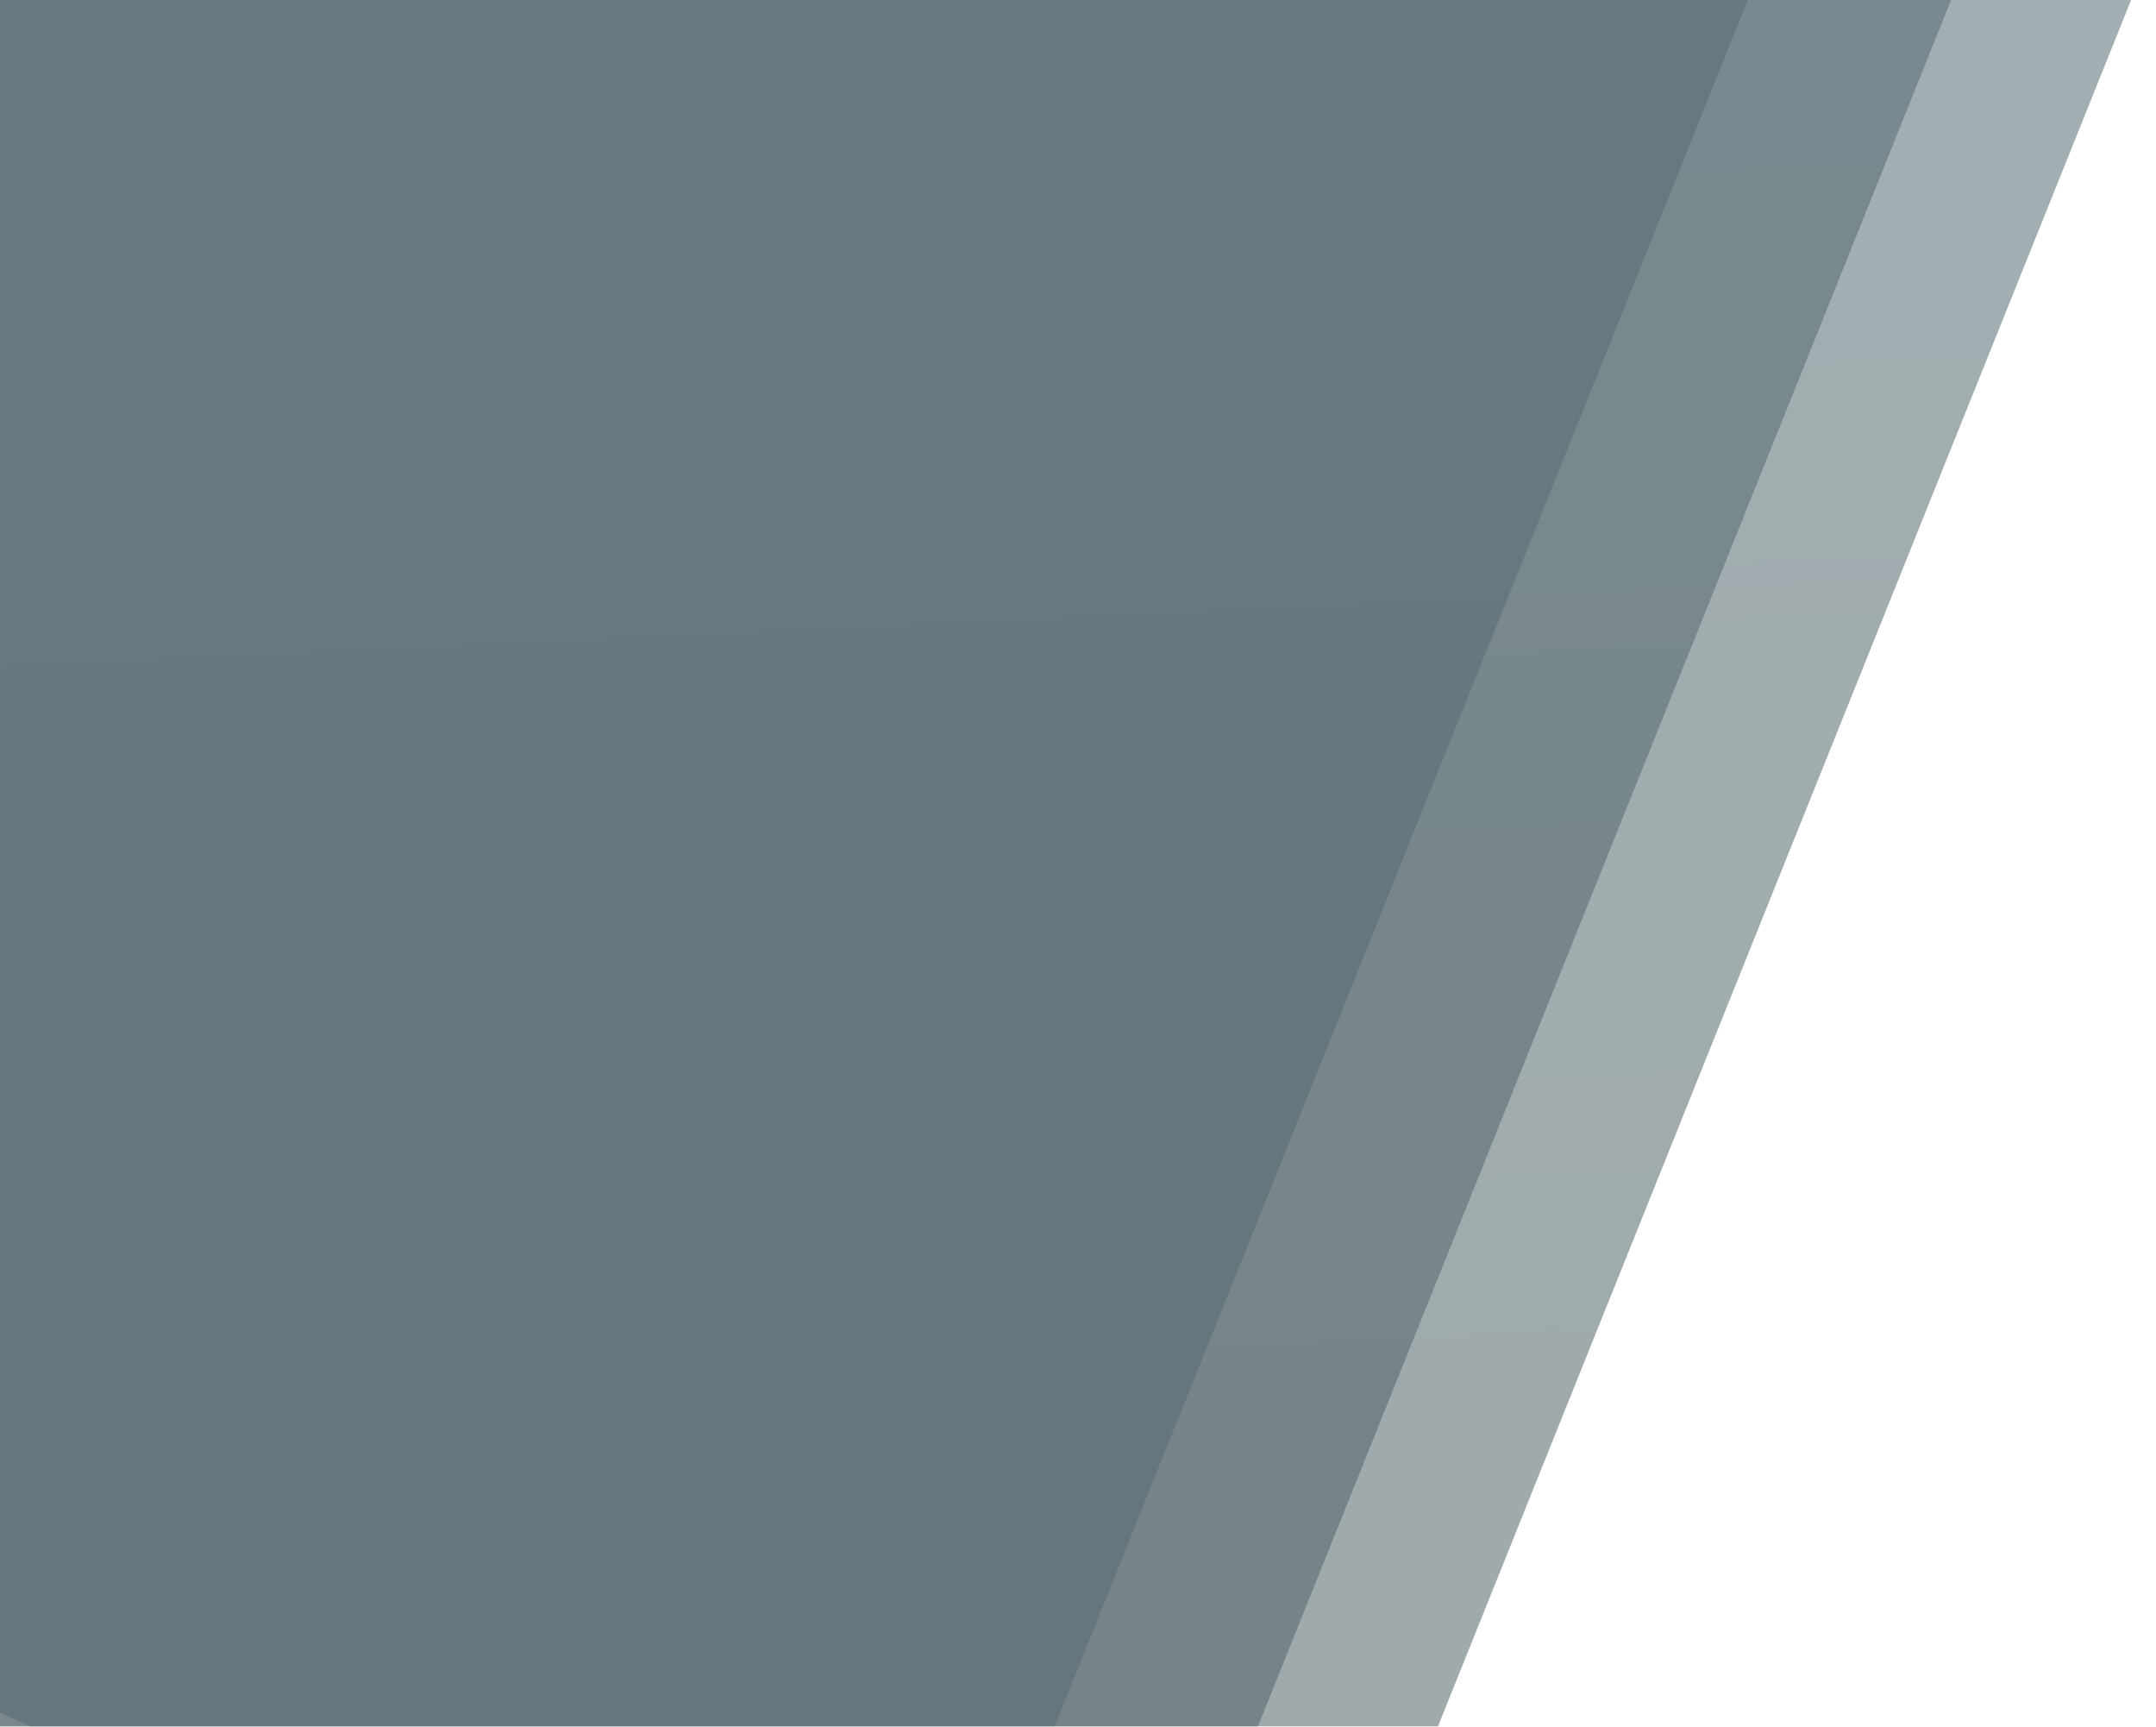 <?xml version="1.0" encoding="UTF-8"?> <svg xmlns="http://www.w3.org/2000/svg" width="993" height="795" viewBox="0 0 993 795" fill="none"> <g opacity="0.75"> <path d="M-411.458 597.878L72.031 -606L1044.04 -155.617L560.549 1048.26L-411.458 597.878Z" fill="url(#paint0_linear_275_45)" fill-opacity="0.55"></path> <path d="M-500 611.878L-16.511 -592L955.496 -141.617L472.007 1062.26L-500 611.878Z" fill="url(#paint1_linear_275_45)" fill-opacity="0.55"></path> <path d="M-588 597.878L-104.511 -606L867.496 -155.617L384.007 1048.26L-588 597.878Z" fill="#1E3B43" fill-opacity="0.54"></path> </g> <defs> <linearGradient id="paint0_linear_275_45" x1="515.231" y1="39.875" x2="553.659" y2="875.879" gradientUnits="userSpaceOnUse"> <stop offset="0.007" stop-color="#1E3B43"></stop> <stop offset="1" stop-color="#182E34"></stop> </linearGradient> <linearGradient id="paint1_linear_275_45" x1="426.689" y1="53.875" x2="465.118" y2="889.879" gradientUnits="userSpaceOnUse"> <stop offset="0.007" stop-color="#1E3B43"></stop> <stop offset="1" stop-color="#182E34"></stop> </linearGradient> </defs> </svg> 